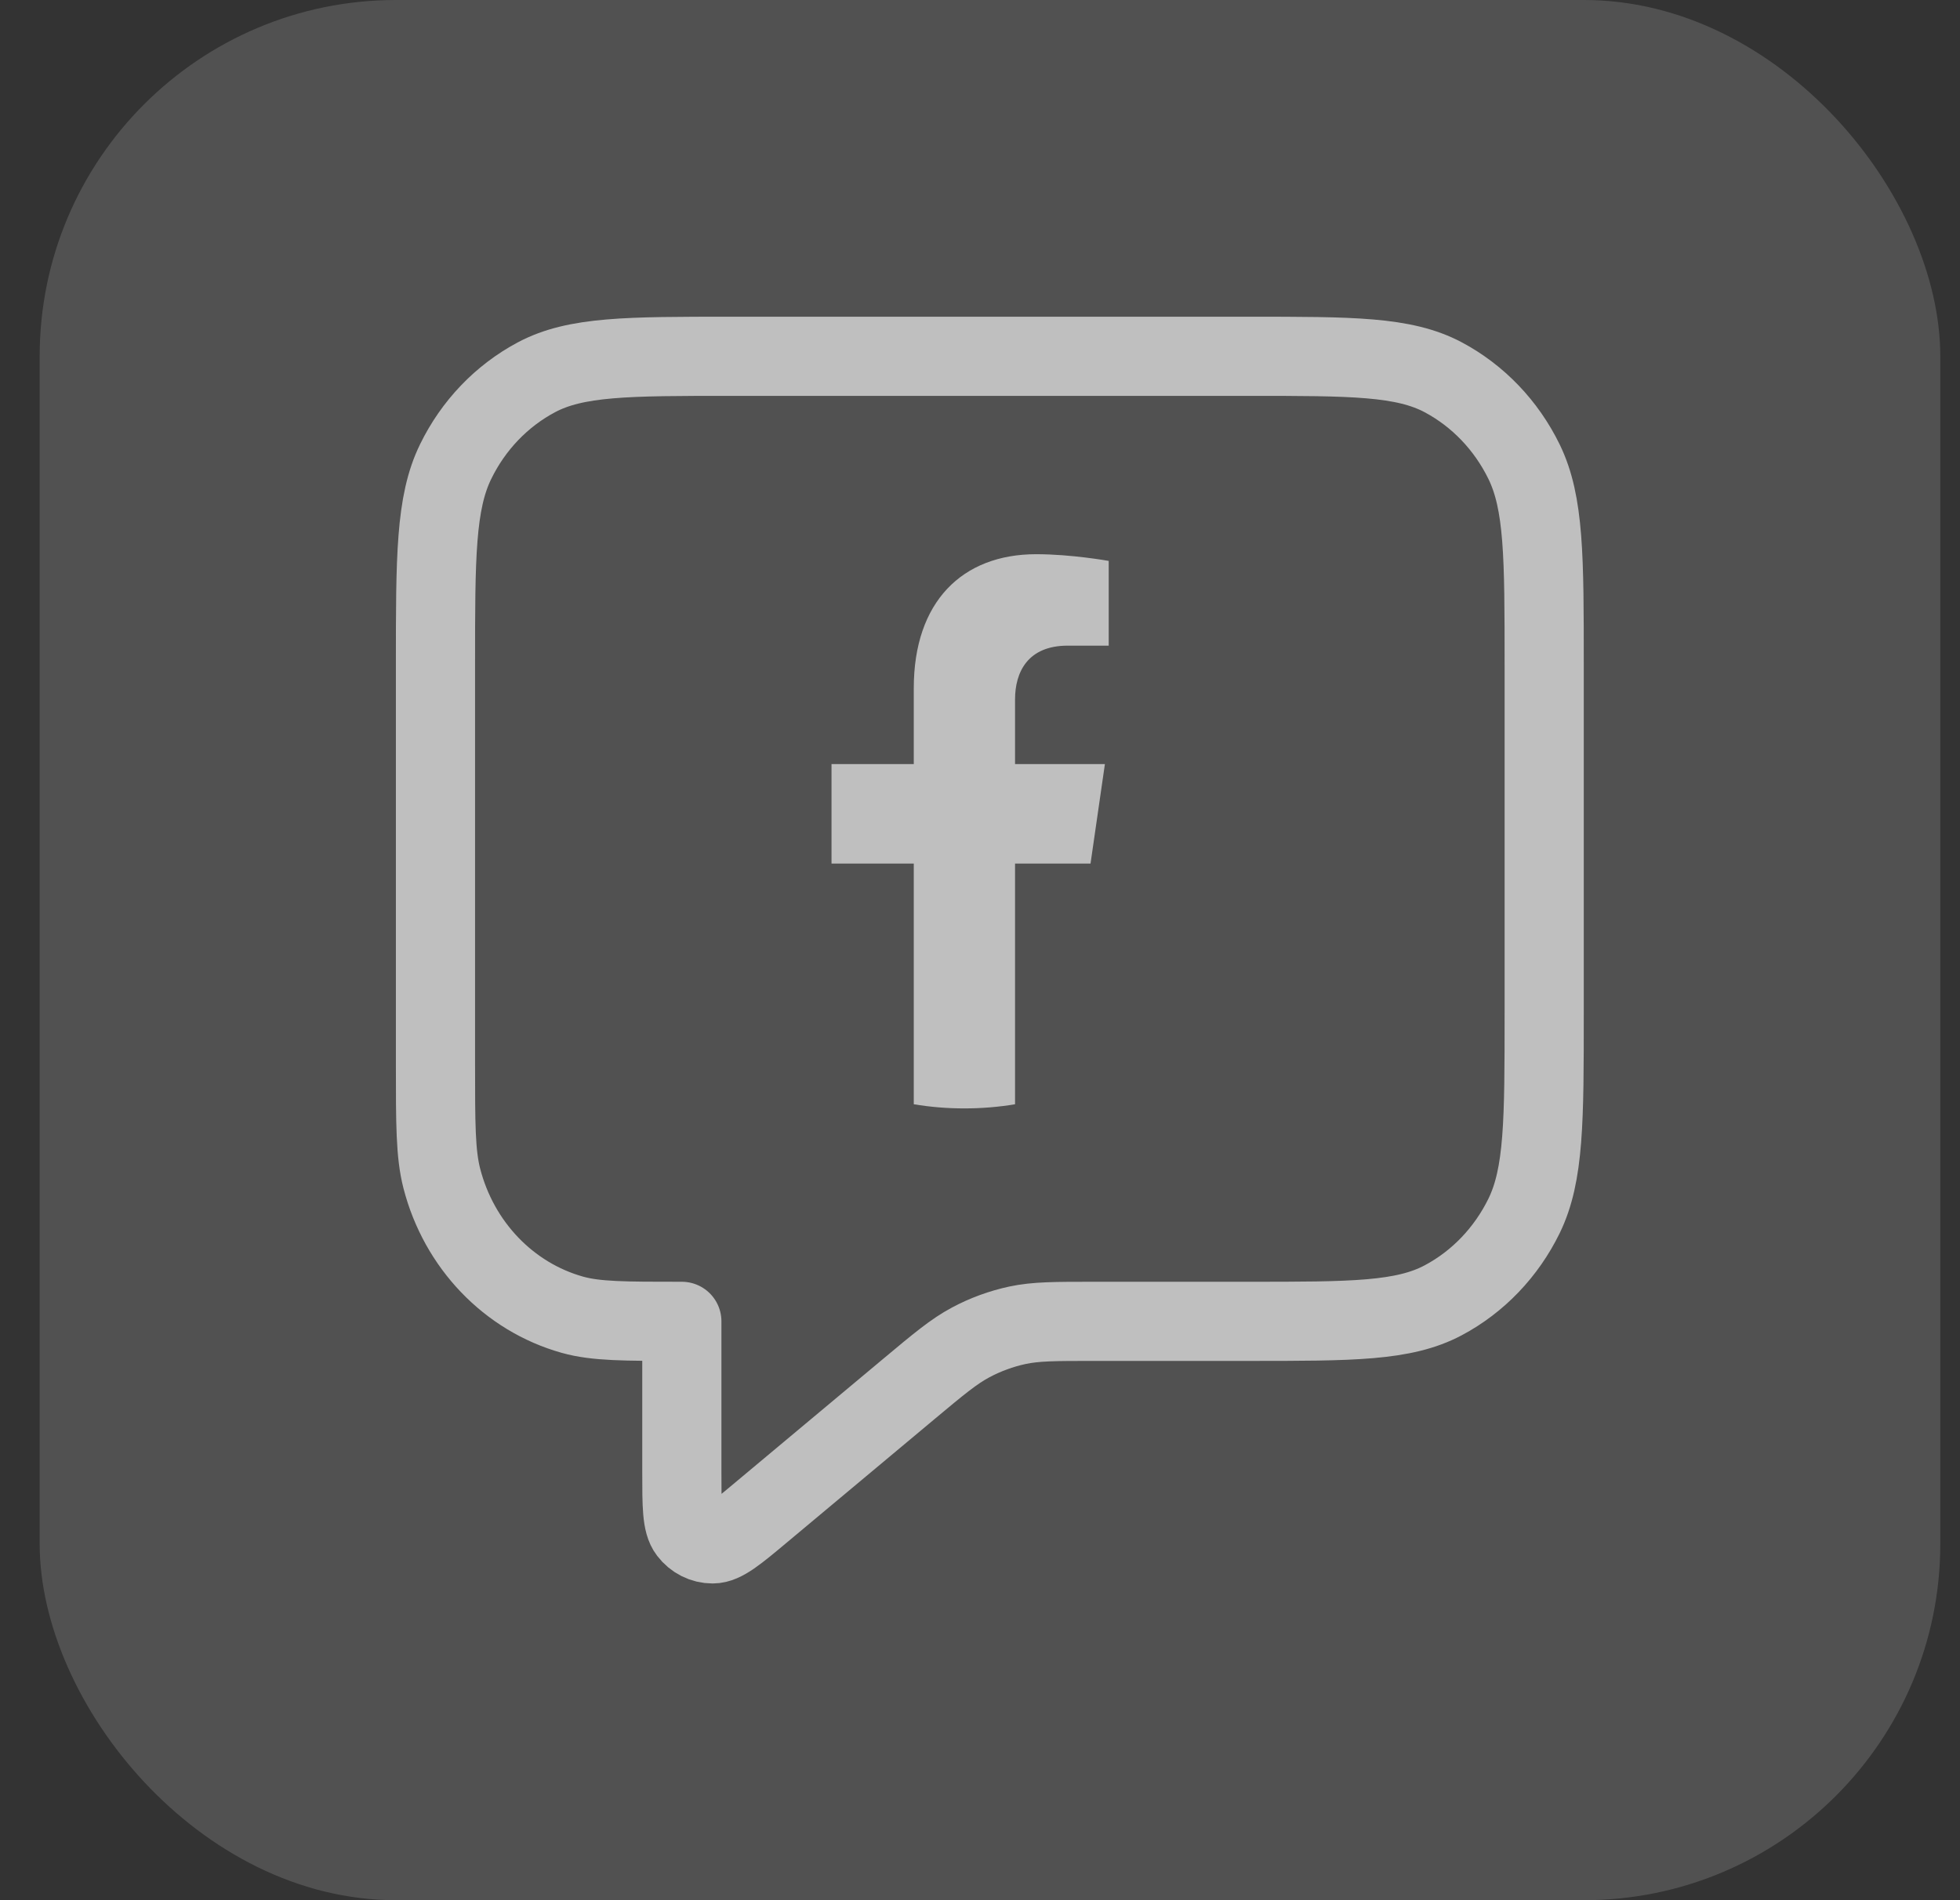 <svg width="33" height="32" viewBox="0 0 33 32" fill="none" xmlns="http://www.w3.org/2000/svg">
<rect x="0" y="0" width="33" height="32" fill="#333333" stroke="none"/>
<rect x="0.668" width="32" height="32" rx="6" fill="white" fill-opacity="0.15"/>
<path d="M7.332 11.2C7.332 9.38 7.332 8.47 7.671 7.775C7.969 7.163 8.445 6.666 9.031 6.354C9.696 6 10.567 6 12.31 6H21.021C22.763 6 23.634 6 24.3 6.354C24.885 6.666 25.361 7.163 25.66 7.775C25.999 8.47 25.999 9.38 25.999 11.2V17.051C25.999 18.872 25.999 19.782 25.66 20.477C25.361 21.088 24.885 21.586 24.3 21.897C23.634 22.252 22.763 22.252 21.021 22.252H18.412C17.764 22.252 17.441 22.252 17.131 22.318C16.857 22.377 16.591 22.474 16.341 22.608C16.06 22.758 15.807 22.969 15.302 23.391L12.828 25.459C12.397 25.82 12.181 26 11.999 26C11.841 26 11.692 25.925 11.594 25.796C11.48 25.648 11.48 25.359 11.48 24.782V22.252C10.516 22.252 10.034 22.252 9.638 22.141C8.564 21.84 7.726 20.964 7.438 19.843C7.332 19.429 7.332 18.925 7.332 17.918V11.2Z" stroke="#BFBFBF" stroke-width="1.333" stroke-linecap="round" stroke-linejoin="round"/>
<path d="M18.361 14.543L18.603 12.867H17.09V11.78C17.09 11.321 17.301 10.873 17.978 10.873H18.667V9.446C18.667 9.446 18.042 9.333 17.446 9.333C16.199 9.333 15.385 10.136 15.385 11.589V12.867H14V14.543H15.385V16.57V18.596C15.663 18.643 15.948 18.666 16.237 18.666C16.527 18.666 16.812 18.643 17.09 18.596V14.543H18.361Z" fill="#BFBFBF"/>
</svg>
